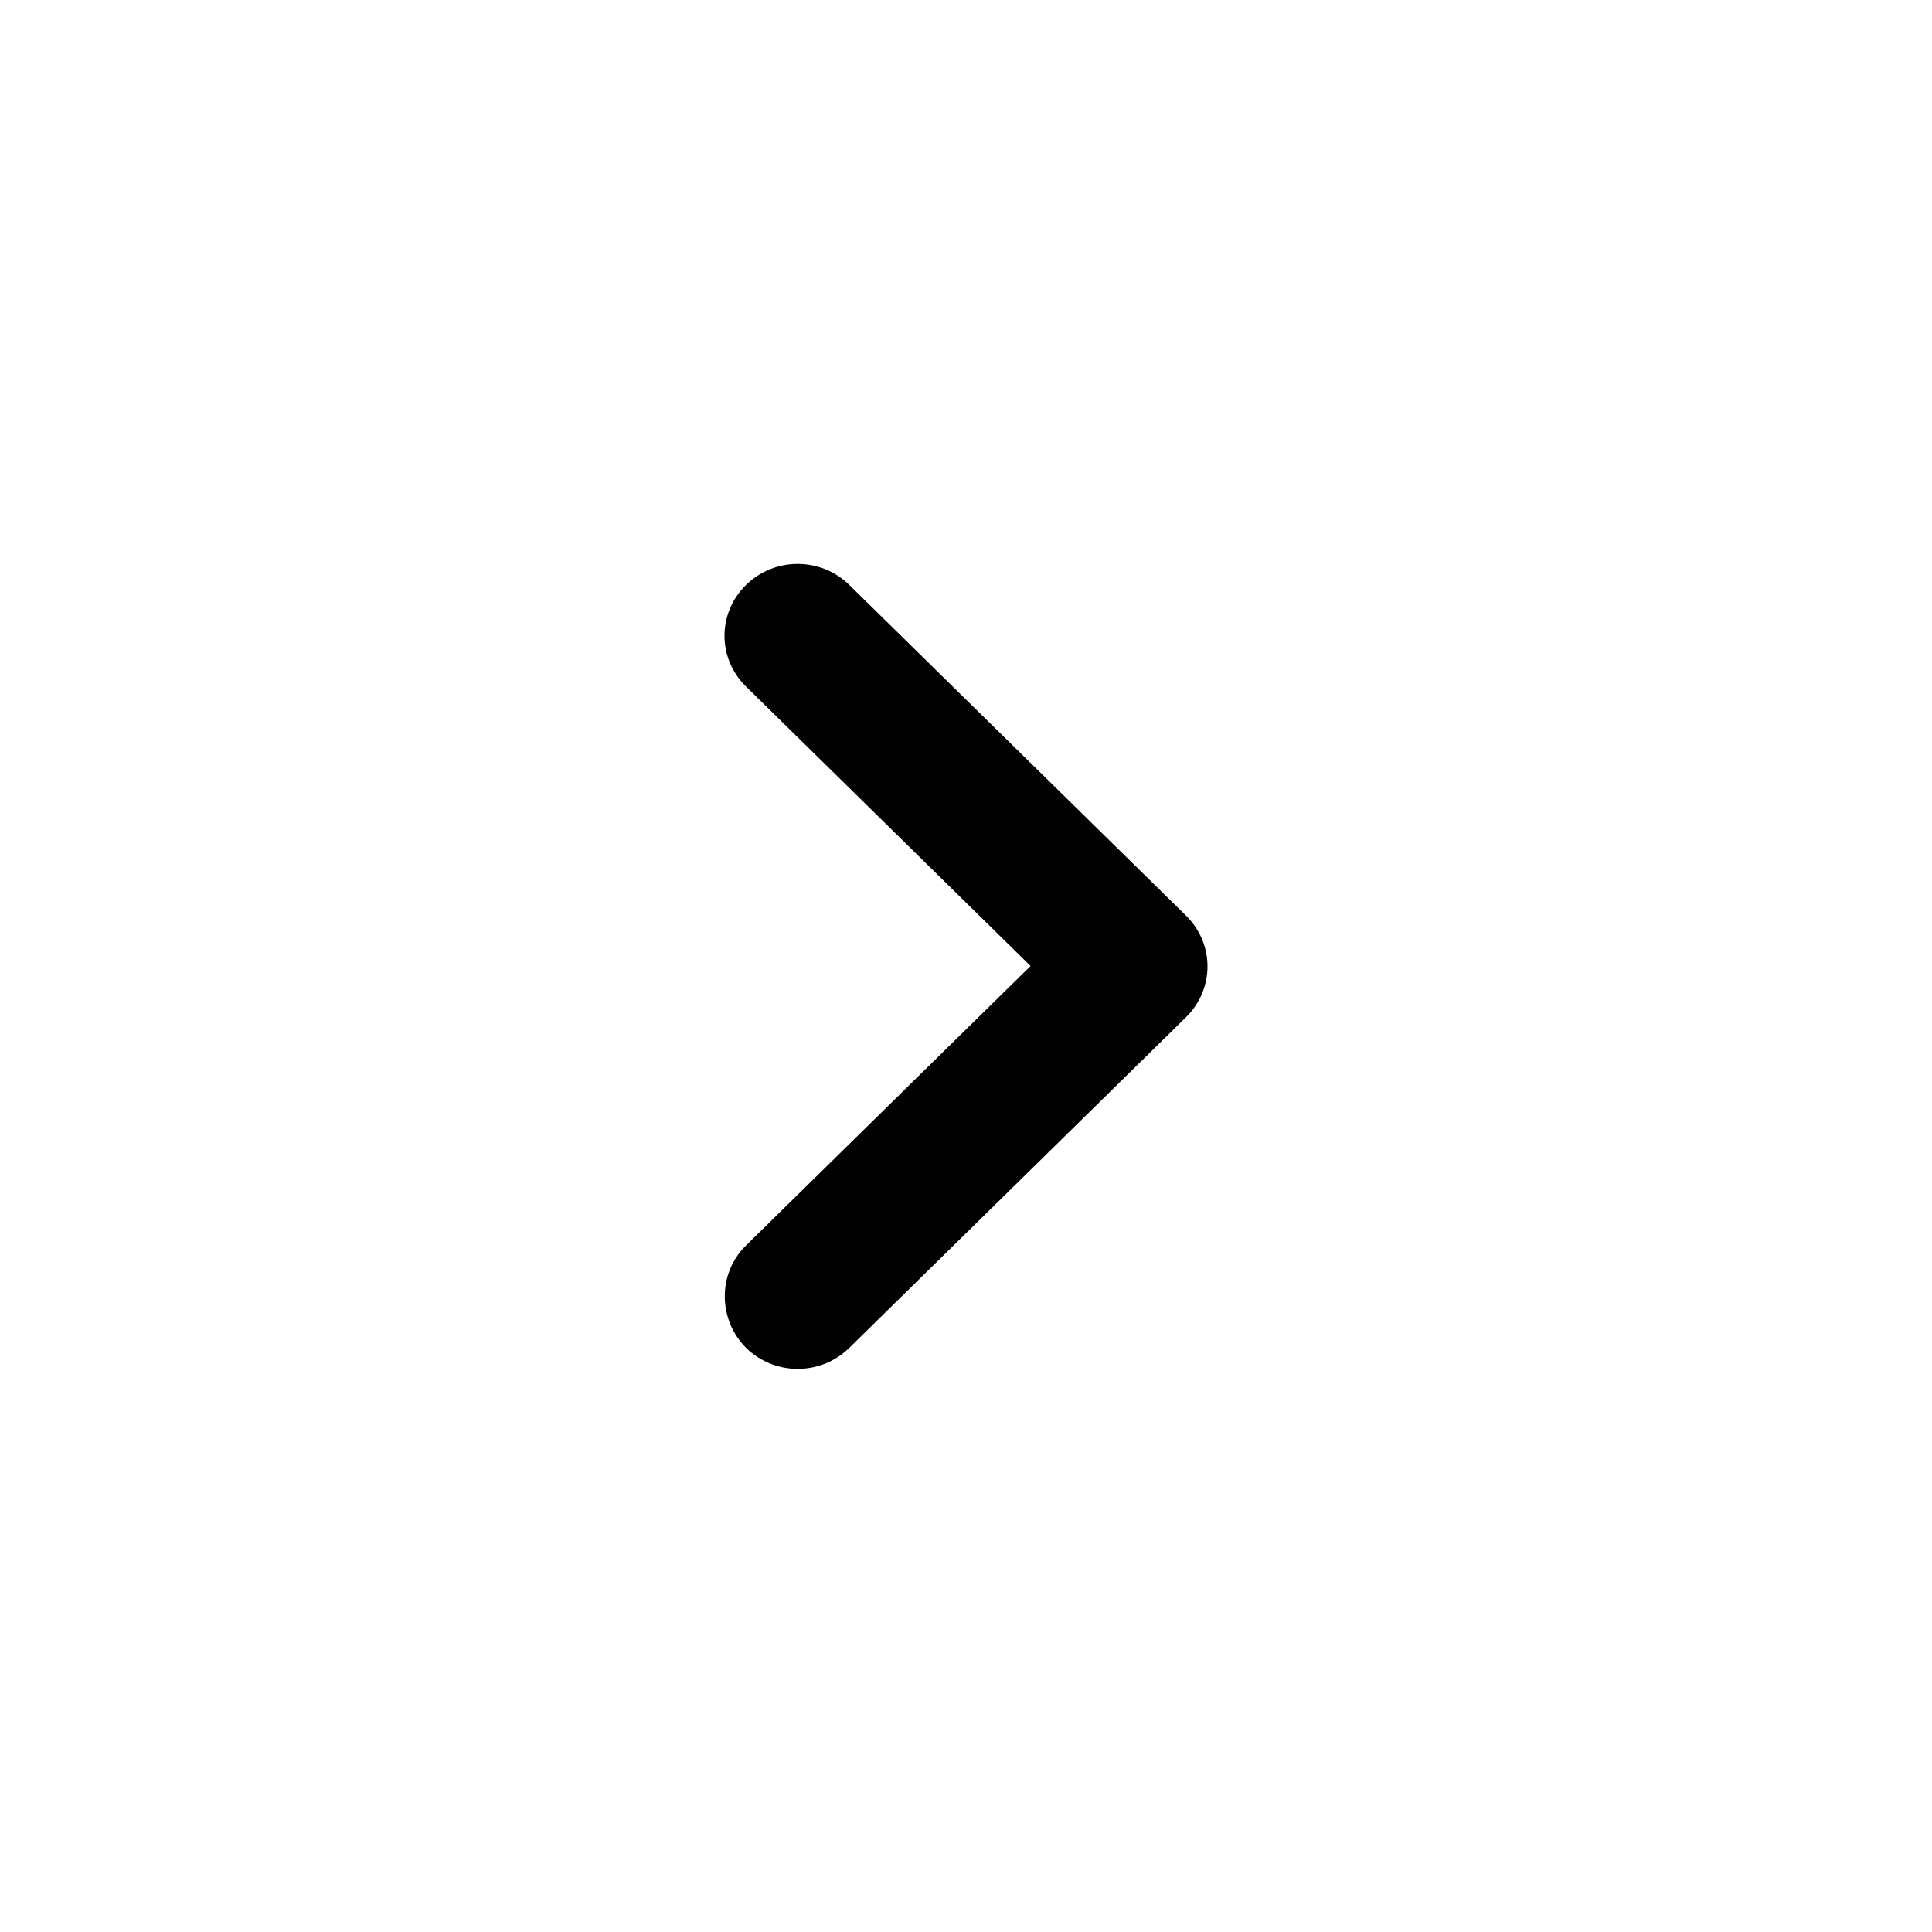 <svg width="24" height="24" viewBox="0 0 24 24" fill="none" xmlns="http://www.w3.org/2000/svg">
<path d="M9.267 15.472L12.802 12L9.267 8.528C8.911 8.179 8.911 7.616 9.267 7.267C9.622 6.918 10.196 6.918 10.551 7.267L14.733 11.374C15.089 11.723 15.089 12.287 14.733 12.636L10.551 16.743C10.196 17.092 9.622 17.092 9.267 16.743C8.92 16.394 8.911 15.821 9.267 15.472Z" fill="#010101"/>
</svg>
